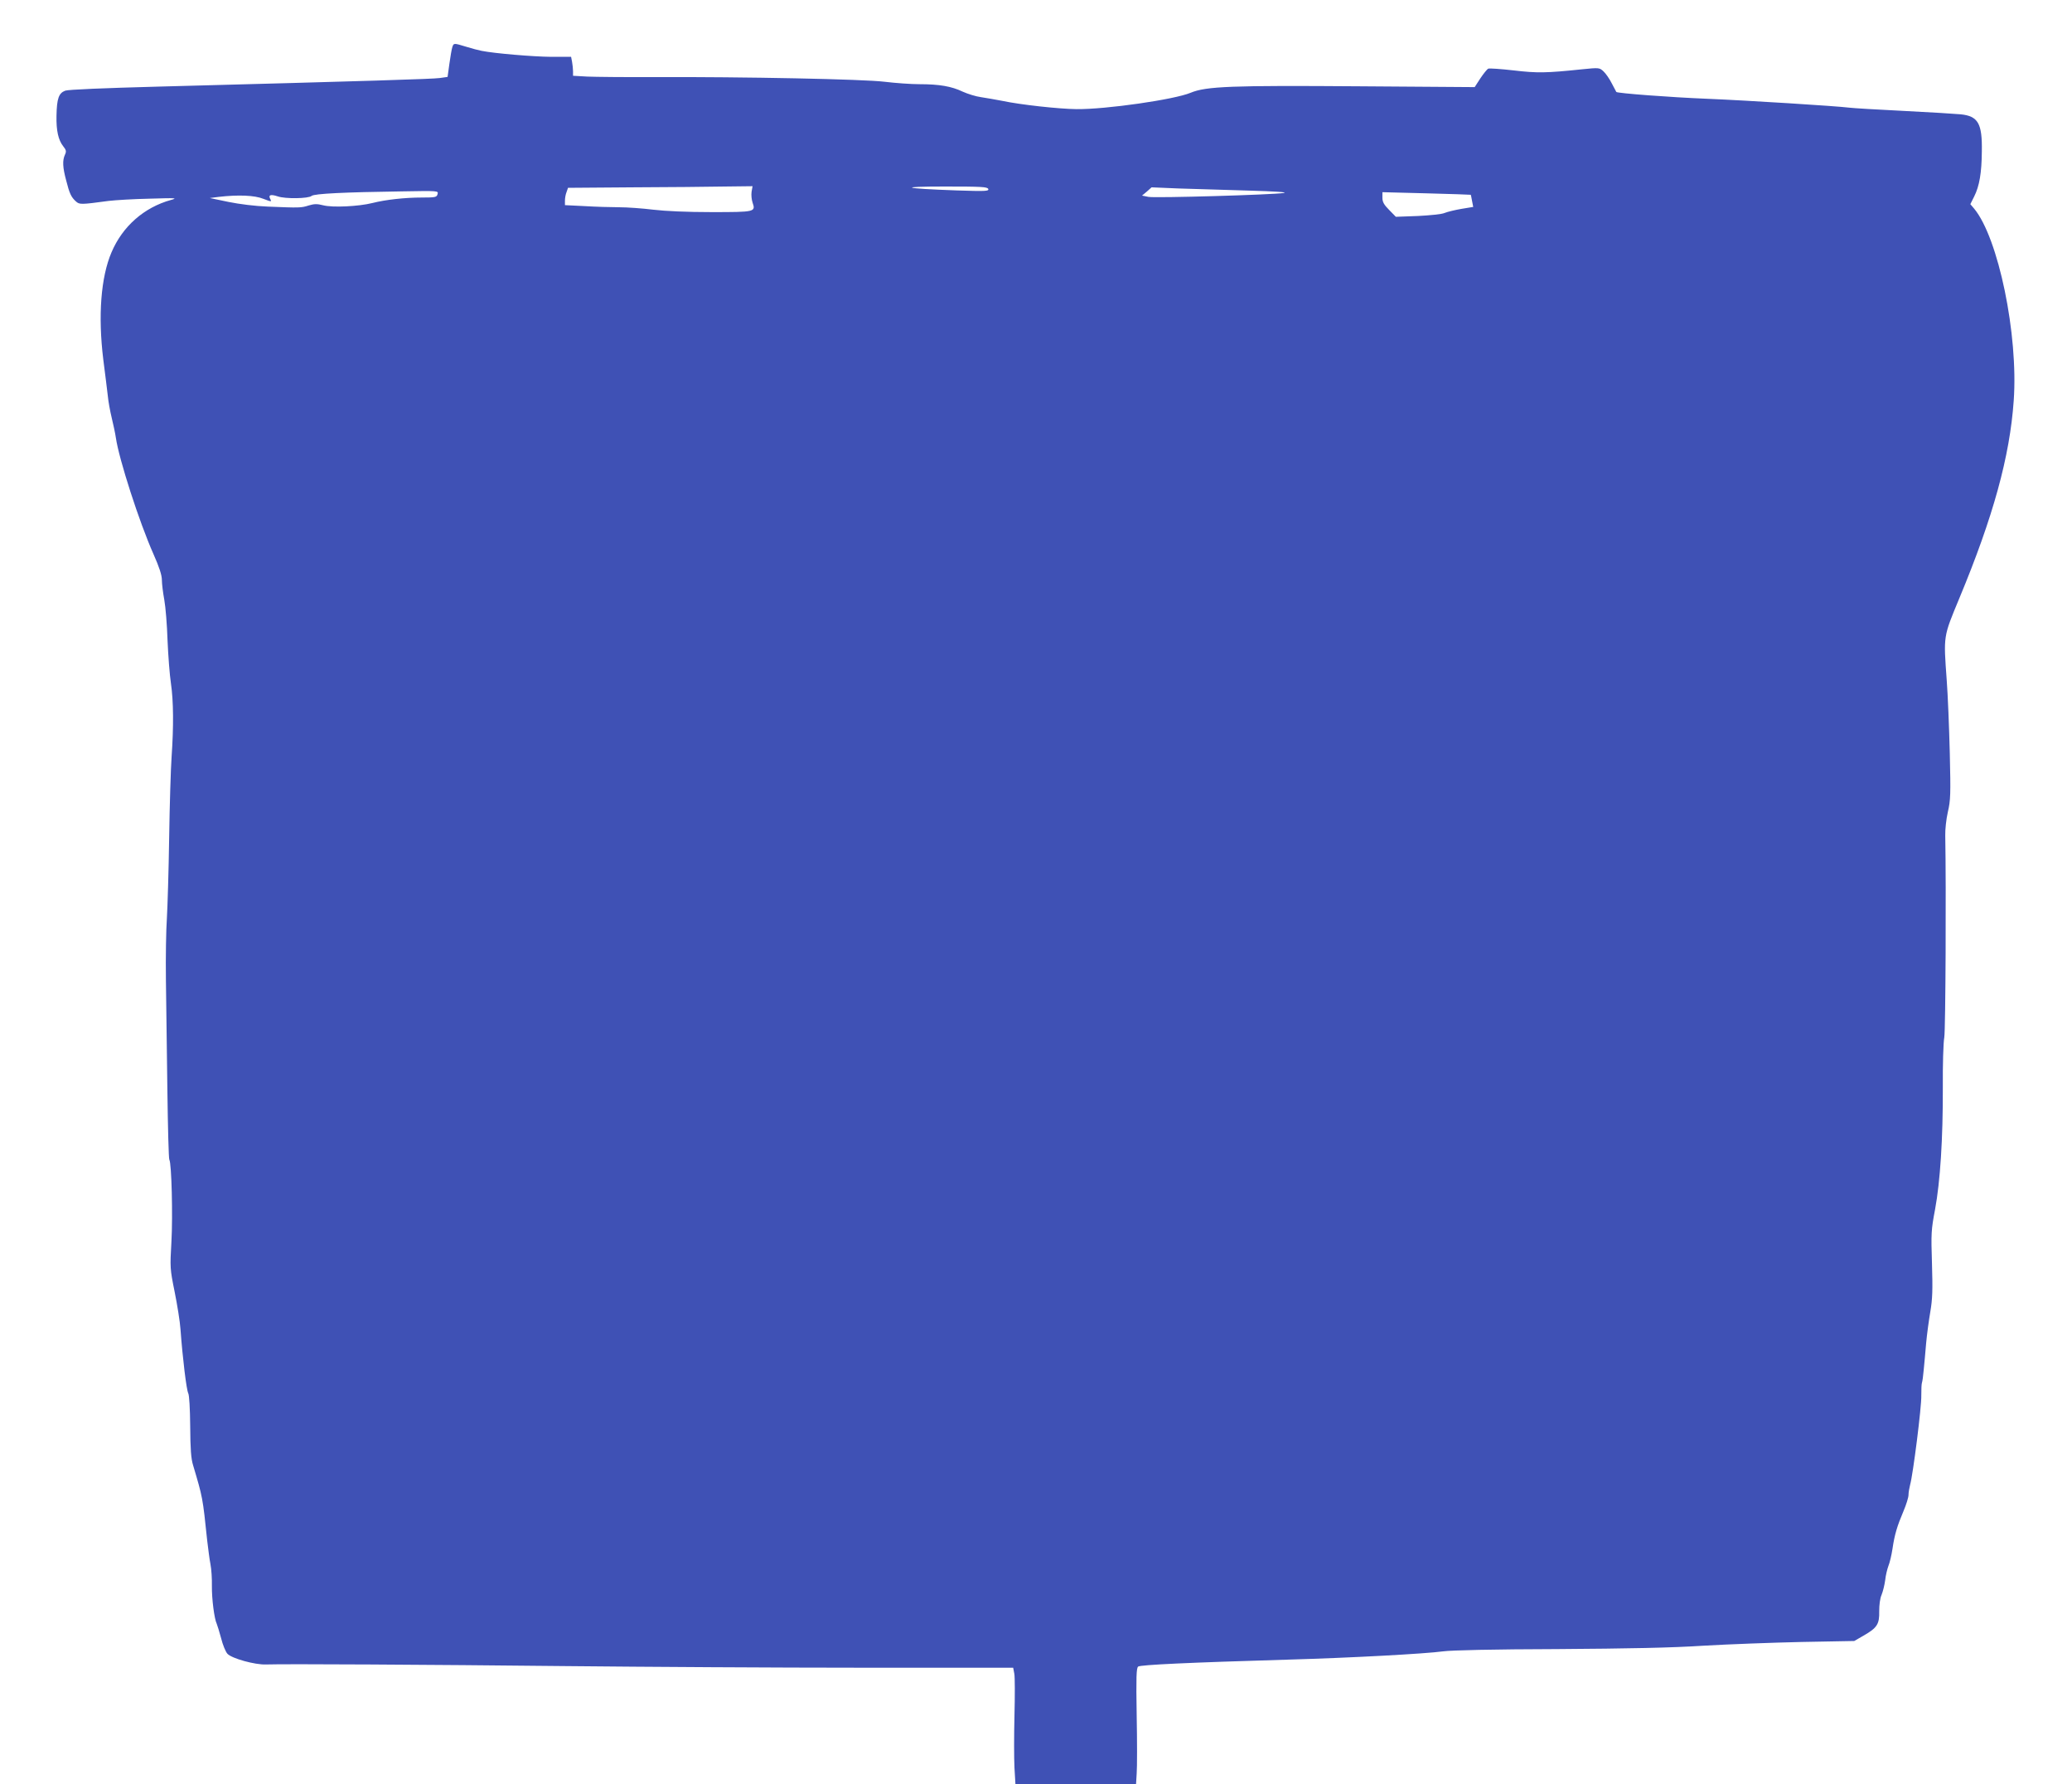 <?xml version="1.0" standalone="no"?>
<!DOCTYPE svg PUBLIC "-//W3C//DTD SVG 20010904//EN"
 "http://www.w3.org/TR/2001/REC-SVG-20010904/DTD/svg10.dtd">
<svg version="1.0" xmlns="http://www.w3.org/2000/svg"
 width="1280pt" height="1102pt" viewBox="0 0 1280 1102"
 preserveAspectRatio="xMidYMid meet">
<g transform="translate(0,1102) scale(0.1,-0.1)"
fill="#3f51b5" stroke="none">
<path d="M2794 10728 c-4 -13 -12 -59 -18 -103 l-11 -80 -49 -7 c-45 -6 -416
-18 -1741 -53 -335 -9 -552 -18 -572 -25 -40 -15 -52 -48 -54 -155 -2 -91 11
-150 42 -189 18 -23 20 -31 10 -52 -16 -35 -14 -78 8 -159 20 -80 31 -103 60
-129 22 -20 31 -20 201 3 41 5 156 12 255 14 163 5 175 4 131 -8 -166 -46
-299 -163 -367 -323 -66 -154 -84 -392 -51 -662 12 -91 24 -192 28 -225 3 -33
14 -94 24 -135 10 -41 22 -97 26 -125 19 -131 144 -519 232 -717 36 -81 52
-130 52 -160 0 -24 7 -79 15 -123 8 -44 17 -156 20 -250 4 -93 13 -213 21
-266 16 -110 17 -266 4 -454 -5 -71 -12 -296 -15 -500 -3 -203 -10 -426 -14
-495 -5 -69 -8 -242 -6 -385 2 -143 6 -448 9 -678 3 -230 8 -423 12 -429 14
-22 22 -349 13 -507 -9 -161 -9 -167 20 -310 16 -80 33 -184 36 -231 13 -178
37 -375 48 -395 6 -12 11 -92 12 -205 1 -139 5 -199 18 -240 59 -199 59 -196
87 -465 6 -49 14 -115 20 -145 6 -30 10 -91 9 -135 -1 -80 15 -204 30 -234 4
-9 16 -49 27 -89 10 -41 28 -84 39 -96 27 -29 171 -69 239 -66 113 4 1002 -1
1846 -10 492 -5 1317 -10 1832 -10 l937 0 7 -37 c4 -20 4 -136 1 -258 -3 -121
-3 -266 0 -323 l6 -102 372 0 373 0 4 67 c3 38 3 199 0 358 -4 240 -2 292 9
302 15 11 316 25 929 43 387 11 844 36 955 51 50 7 314 13 705 14 443 3 707 8
905 21 154 9 426 19 605 23 l325 6 57 33 c84 48 99 71 97 151 0 39 5 80 15
102 8 20 18 60 22 90 3 30 13 69 20 88 8 19 19 66 25 105 13 89 29 141 68 233
17 40 31 85 31 100 0 15 5 44 10 63 18 63 71 483 69 550 0 36 1 72 4 80 3 8 8
44 11 80 4 36 10 110 15 165 5 55 17 143 26 195 13 77 15 132 10 295 -6 187
-5 209 19 335 32 173 49 438 48 755 -1 138 3 276 9 308 8 48 12 929 6 1247 -1
36 6 101 16 145 17 72 18 110 12 365 -4 157 -12 359 -19 450 -20 277 -22 264
78 505 209 502 312 876 336 1221 29 407 -95 1006 -245 1186 l-23 27 24 48 c32
64 46 145 47 278 3 173 -23 218 -131 229 -31 3 -190 13 -352 21 -162 8 -313
17 -335 20 -79 10 -635 45 -880 55 -226 9 -553 34 -560 42 -1 2 -14 26 -28 53
-14 28 -37 61 -51 74 -25 23 -26 24 -133 13 -220 -23 -276 -24 -421 -7 -79 9
-150 14 -158 11 -7 -3 -29 -30 -49 -60 l-35 -54 -707 5 c-797 6 -952 0 -1048
-40 -100 -42 -524 -103 -705 -101 -106 1 -346 27 -458 51 -41 8 -100 18 -132
23 -31 4 -82 20 -113 34 -69 33 -144 46 -267 46 -52 0 -149 7 -215 15 -129 16
-862 31 -1438 29 -172 -1 -351 1 -399 3 l-88 5 0 28 c0 15 -3 41 -6 58 l-6 31
-124 0 c-111 1 -349 21 -429 37 -16 3 -59 14 -94 25 -79 24 -78 24 -87 -3z
m1849 -892 c-3 -19 0 -49 6 -67 20 -58 16 -59 -253 -59 -153 0 -285 6 -361 15
-65 8 -160 15 -211 15 -50 0 -146 3 -212 7 l-122 6 0 28 c0 15 4 39 10 53 l9
26 398 3 c219 1 475 3 570 5 l172 2 -6 -34z m1462 17 c5 -14 -15 -15 -197 -9
-334 12 -368 24 -71 24 228 0 262 -2 268 -15z m1605 -10 c171 -5 249 -10 220
-15 -72 -11 -791 -32 -835 -24 l-40 8 30 25 29 26 166 -7 c91 -3 284 -9 430
-13z m-5007 -22 c-5 -19 -12 -21 -98 -21 -104 0 -222 -13 -305 -34 -84 -21
-246 -29 -303 -14 -39 10 -56 9 -90 -1 -46 -15 -58 -15 -252 -7 -79 3 -175 15
-244 29 l-115 24 55 7 c121 14 222 10 276 -12 50 -19 52 -19 43 -2 -14 26 1
32 46 17 47 -16 189 -14 209 3 16 14 203 23 557 28 226 4 227 4 221 -17z
m6383 -4 c1 -1 4 -18 8 -39 l7 -36 -73 -12 c-40 -7 -86 -18 -103 -25 -17 -8
-89 -15 -166 -19 l-136 -5 -41 42 c-33 33 -42 50 -42 76 l0 34 272 -7 c150 -4
273 -8 274 -9z"/>
</g>
</svg>
